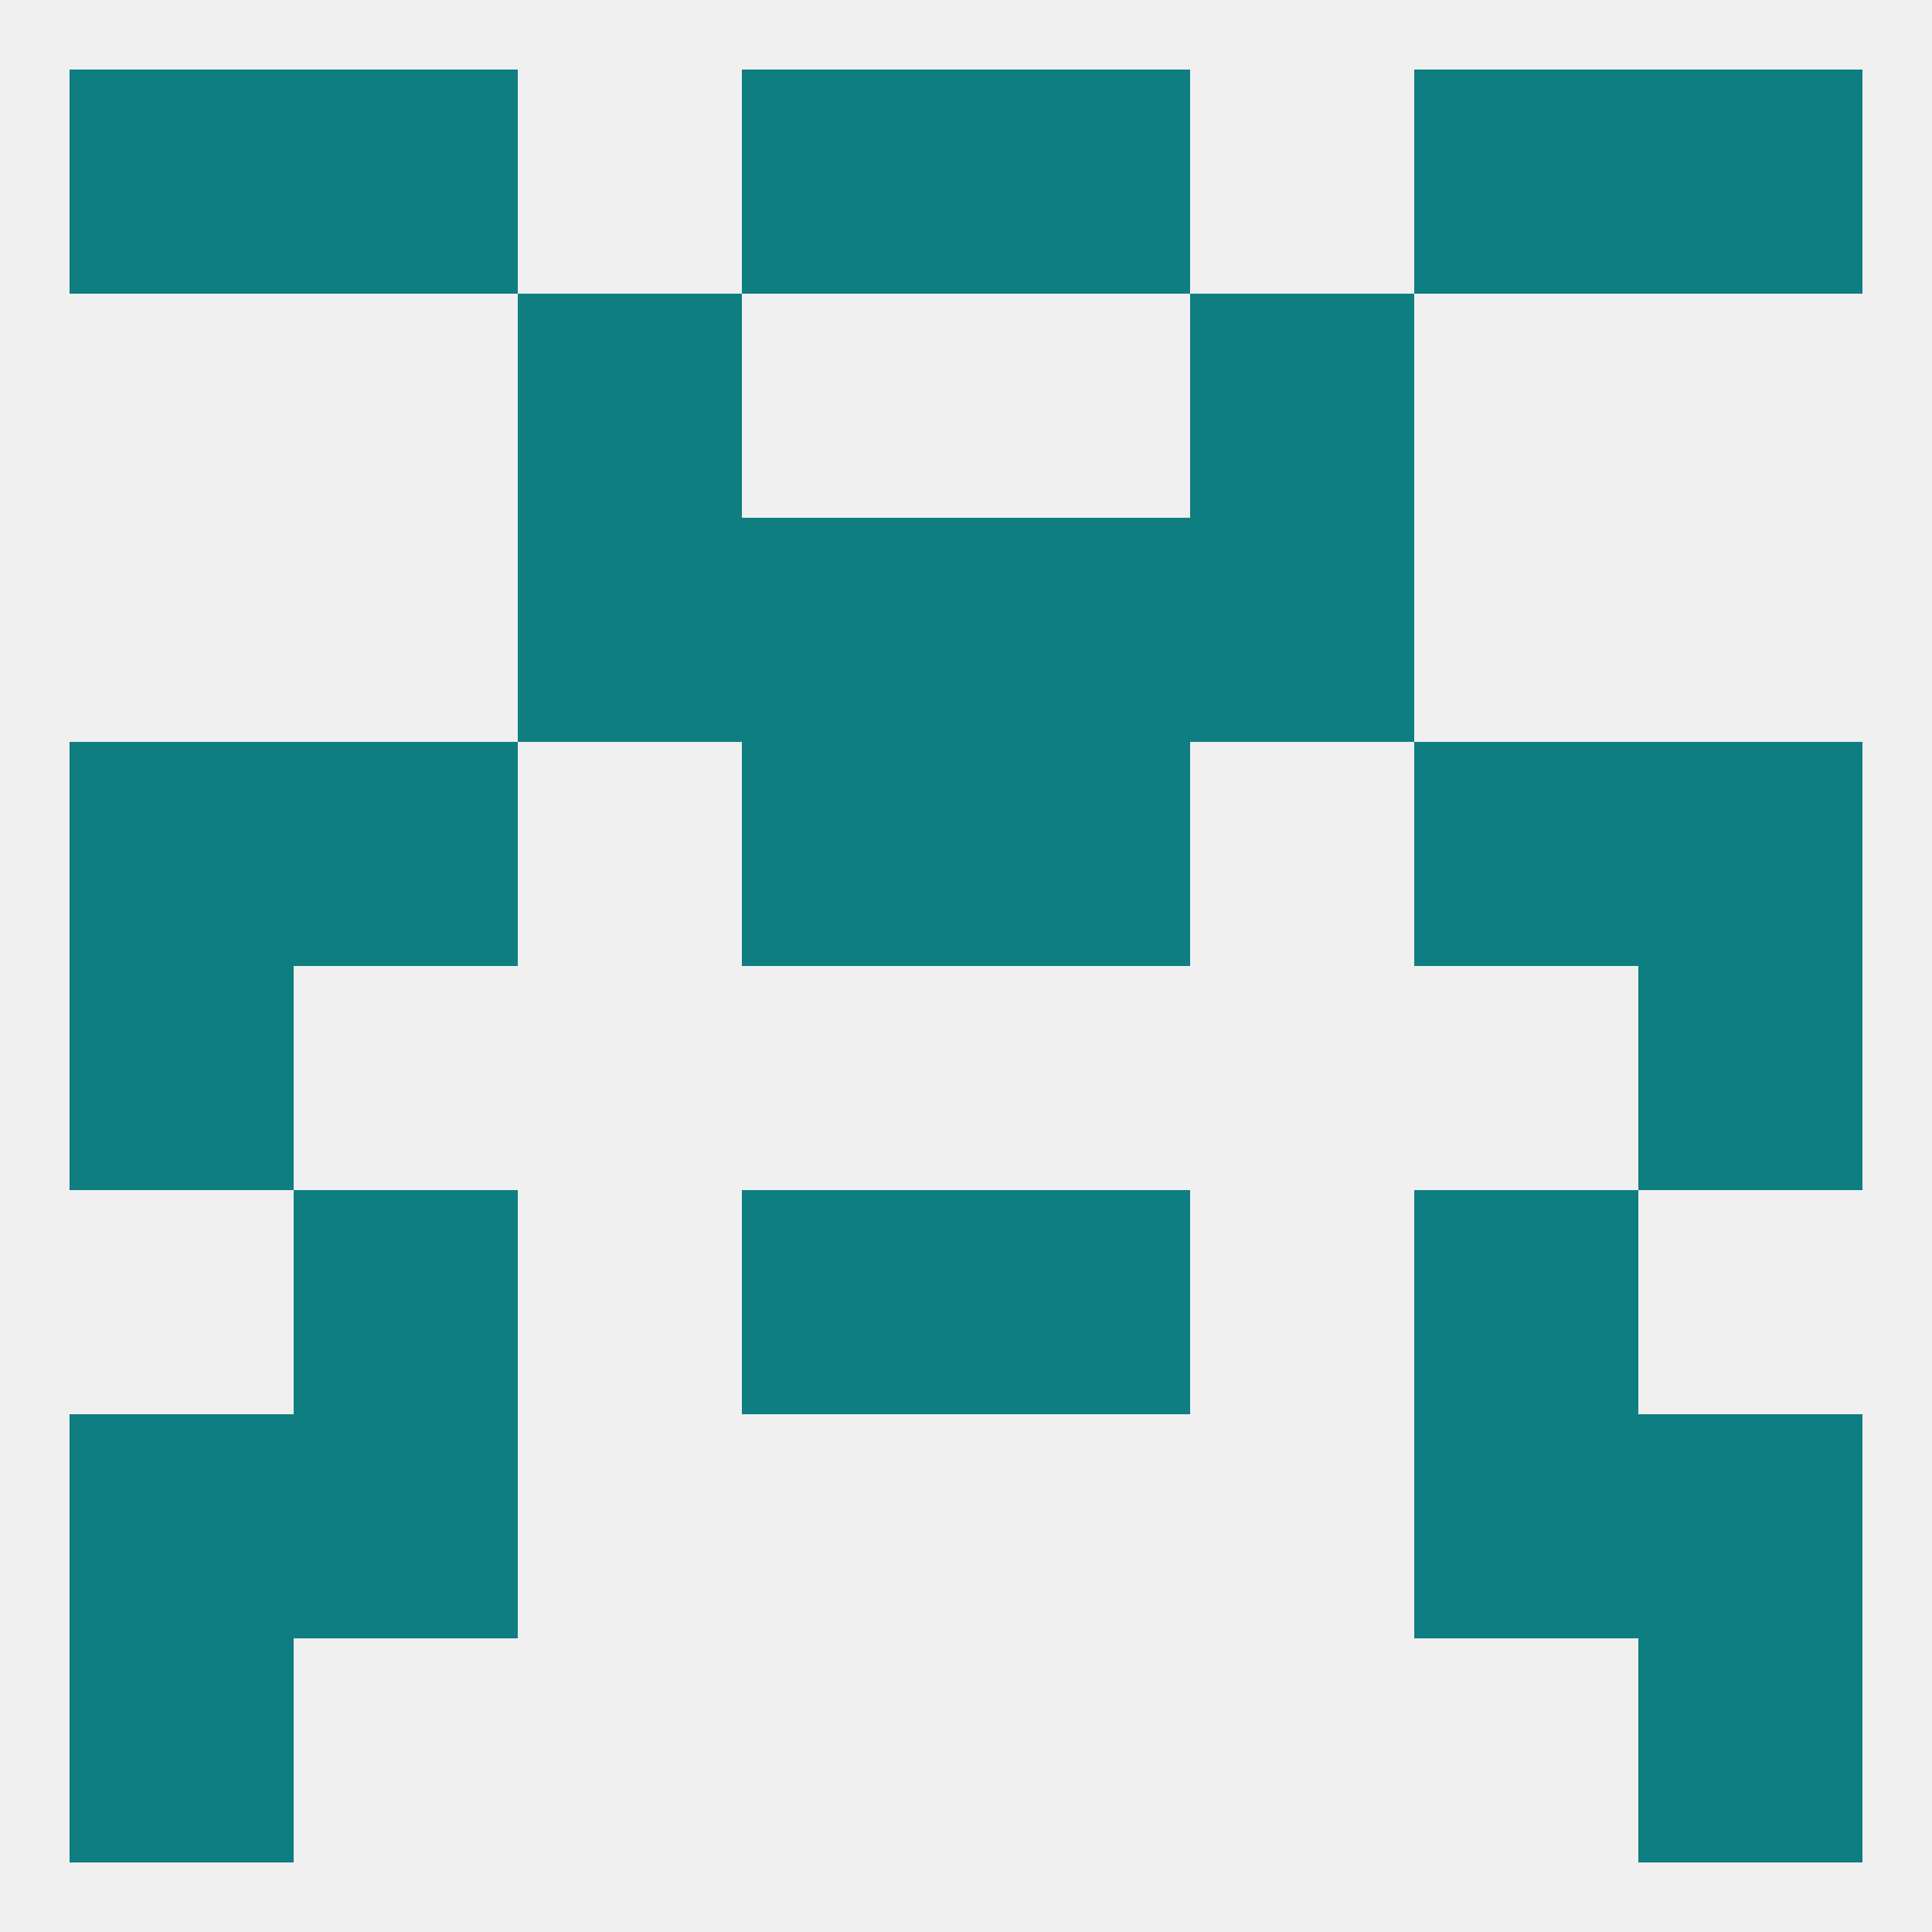 
<!--   <?xml version="1.0"?> -->
<svg version="1.1" baseprofile="full" xmlns="http://www.w3.org/2000/svg" xmlns:xlink="http://www.w3.org/1999/xlink" xmlns:ev="http://www.w3.org/2001/xml-events" width="250" height="250" viewBox="0 0 250 250" >
	<rect width="100%" height="100%" fill="rgba(240,240,240,255)"/>

	<rect x="183" y="154" width="29" height="29" fill="rgba(14,126,128,255)"/>
	<rect x="96" y="154" width="29" height="29" fill="rgba(14,126,128,255)"/>
	<rect x="125" y="154" width="29" height="29" fill="rgba(14,126,128,255)"/>
	<rect x="38" y="154" width="29" height="29" fill="rgba(14,126,128,255)"/>
	<rect x="183" y="183" width="29" height="29" fill="rgba(14,126,128,255)"/>
	<rect x="9" y="183" width="29" height="29" fill="rgba(14,126,128,255)"/>
	<rect x="212" y="183" width="29" height="29" fill="rgba(14,126,128,255)"/>
	<rect x="38" y="183" width="29" height="29" fill="rgba(14,126,128,255)"/>
	<rect x="67" y="38" width="29" height="29" fill="rgba(14,126,128,255)"/>
	<rect x="154" y="38" width="29" height="29" fill="rgba(14,126,128,255)"/>
	<rect x="212" y="9" width="29" height="29" fill="rgba(14,126,128,255)"/>
	<rect x="96" y="9" width="29" height="29" fill="rgba(14,126,128,255)"/>
	<rect x="125" y="9" width="29" height="29" fill="rgba(14,126,128,255)"/>
	<rect x="38" y="9" width="29" height="29" fill="rgba(14,126,128,255)"/>
	<rect x="183" y="9" width="29" height="29" fill="rgba(14,126,128,255)"/>
	<rect x="9" y="9" width="29" height="29" fill="rgba(14,126,128,255)"/>
	<rect x="9" y="212" width="29" height="29" fill="rgba(14,126,128,255)"/>
	<rect x="212" y="212" width="29" height="29" fill="rgba(14,126,128,255)"/>
	<rect x="212" y="125" width="29" height="29" fill="rgba(14,126,128,255)"/>
	<rect x="9" y="125" width="29" height="29" fill="rgba(14,126,128,255)"/>
	<rect x="38" y="96" width="29" height="29" fill="rgba(14,126,128,255)"/>
	<rect x="183" y="96" width="29" height="29" fill="rgba(14,126,128,255)"/>
	<rect x="96" y="96" width="29" height="29" fill="rgba(14,126,128,255)"/>
	<rect x="125" y="96" width="29" height="29" fill="rgba(14,126,128,255)"/>
	<rect x="9" y="96" width="29" height="29" fill="rgba(14,126,128,255)"/>
	<rect x="212" y="96" width="29" height="29" fill="rgba(14,126,128,255)"/>
	<rect x="96" y="67" width="29" height="29" fill="rgba(14,126,128,255)"/>
	<rect x="125" y="67" width="29" height="29" fill="rgba(14,126,128,255)"/>
	<rect x="67" y="67" width="29" height="29" fill="rgba(14,126,128,255)"/>
	<rect x="154" y="67" width="29" height="29" fill="rgba(14,126,128,255)"/>
</svg>